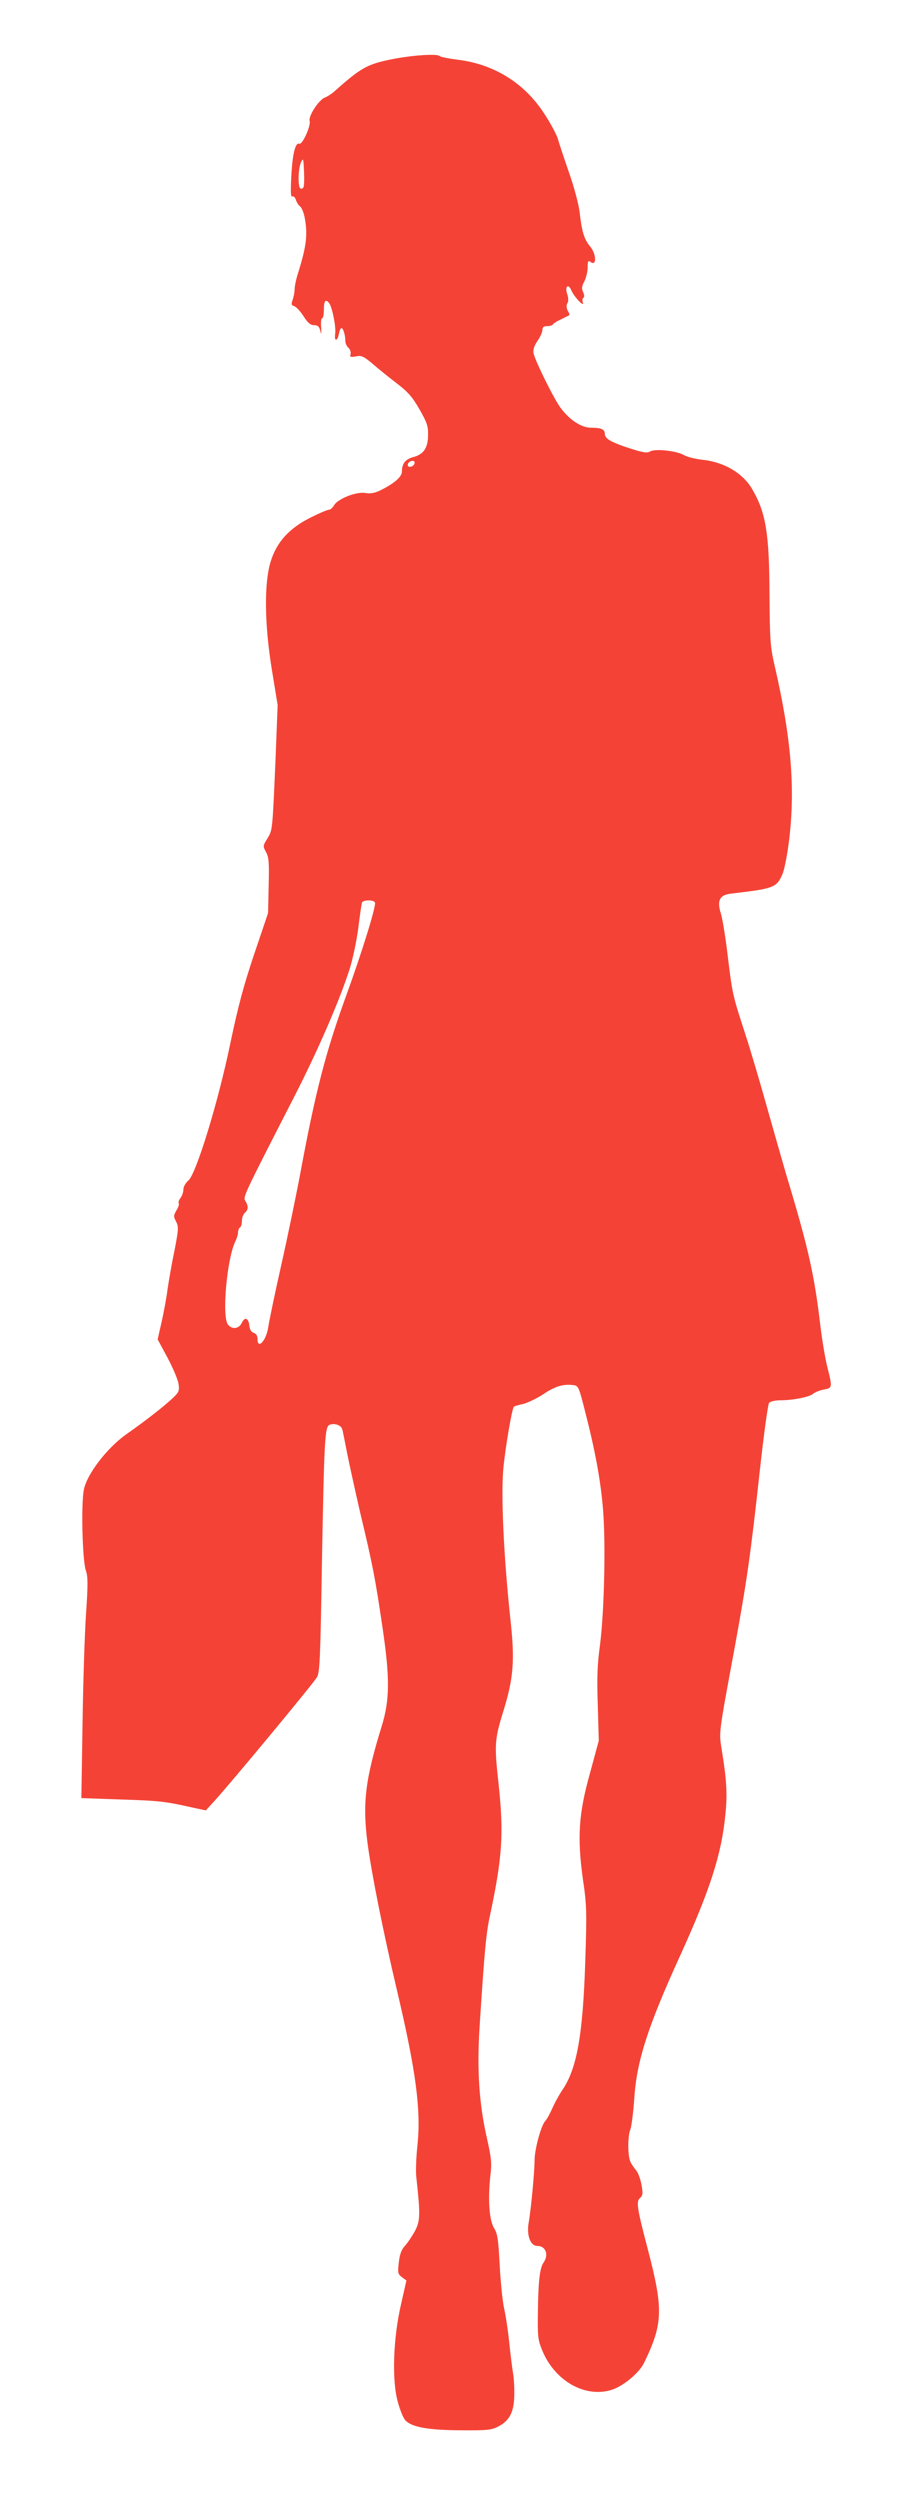 <?xml version="1.0" standalone="no"?>
<!DOCTYPE svg PUBLIC "-//W3C//DTD SVG 20010904//EN"
 "http://www.w3.org/TR/2001/REC-SVG-20010904/DTD/svg10.dtd">
<svg version="1.0" xmlns="http://www.w3.org/2000/svg"
 width="470pt" height="1280pt" viewBox="0 0 470 1280"
 preserveAspectRatio="xMidYMid meet">
<g transform="translate(0,1280) scale(0.1,-0.1)"
fill="#f44336" stroke="none">
<path d="M2005 12496 c-123 -25 -155 -43 -289 -162 -15 -14 -39 -29 -52 -34
-30 -12 -84 -94 -77 -119 7 -26 -37 -123 -53 -117 -20 8 -35 -50 -41 -168 -4
-77 -3 -107 5 -102 6 3 14 -4 18 -16 4 -13 13 -28 21 -34 8 -5 19 -30 24 -55
17 -89 10 -148 -32 -283 -11 -33 -19 -72 -19 -87 0 -15 -5 -40 -10 -54 -8 -22
-7 -28 7 -32 10 -3 32 -26 48 -51 22 -35 36 -47 55 -47 19 0 26 -7 32 -30 5
-22 6 -17 4 18 -2 26 0 47 5 47 5 0 9 20 9 45 0 45 9 56 27 33 16 -21 36 -123
31 -157 -6 -40 11 -41 19 -1 3 17 9 30 13 30 9 0 20 -36 20 -66 0 -12 7 -27
16 -35 8 -7 13 -21 11 -31 -5 -16 -1 -18 27 -13 28 6 40 1 87 -39 30 -26 86
-71 124 -100 56 -43 79 -69 115 -132 38 -66 45 -87 44 -130 0 -66 -22 -100
-74 -114 -42 -11 -60 -33 -60 -74 0 -27 -36 -59 -107 -95 -32 -16 -53 -20 -82
-15 -47 7 -142 -31 -160 -65 -7 -12 -18 -21 -25 -21 -8 0 -50 -18 -94 -40
-110 -55 -173 -125 -204 -223 -35 -111 -33 -323 6 -560 l29 -177 -11 -283
c-16 -366 -15 -356 -42 -401 -23 -37 -23 -39 -6 -70 14 -26 16 -54 13 -171
l-3 -140 -71 -210 c-54 -160 -83 -269 -122 -455 -62 -301 -176 -673 -216 -705
-14 -12 -25 -32 -25 -45 0 -14 -7 -34 -15 -44 -8 -10 -12 -23 -9 -27 3 -5 -2
-22 -12 -37 -15 -26 -15 -32 -1 -58 13 -26 12 -40 -9 -149 -14 -66 -29 -154
-35 -195 -5 -41 -19 -116 -30 -166 l-21 -92 50 -93 c28 -52 53 -112 57 -134 5
-37 3 -43 -32 -76 -45 -42 -137 -114 -237 -184 -97 -69 -200 -202 -216 -282
-15 -71 -8 -362 10 -415 11 -30 11 -73 1 -220 -7 -101 -15 -354 -18 -564 l-6
-381 199 -7 c197 -6 232 -10 369 -41 l70 -15 43 47 c90 99 499 592 526 634 15
23 18 89 26 585 12 651 15 701 41 709 26 9 57 -3 63 -23 3 -9 14 -66 26 -127
12 -60 42 -195 66 -300 64 -266 78 -341 114 -585 39 -262 38 -375 -4 -510 -84
-272 -99 -393 -72 -600 21 -156 80 -452 151 -753 97 -410 123 -610 105 -787
-7 -63 -10 -140 -6 -170 21 -192 20 -222 -8 -275 -15 -27 -38 -61 -51 -75 -17
-18 -26 -42 -31 -84 -6 -54 -5 -60 16 -76 l23 -17 -28 -124 c-40 -172 -47
-389 -16 -498 11 -41 28 -82 38 -93 32 -36 117 -51 283 -52 139 -1 159 1 195
20 57 30 79 73 81 158 1 39 -2 92 -7 118 -4 25 -13 95 -19 154 -6 59 -18 140
-27 178 -8 39 -18 139 -22 222 -7 129 -11 157 -29 186 -25 40 -32 151 -18 273
7 59 4 88 -18 185 -40 176 -52 348 -38 570 25 387 33 478 53 570 64 301 72
420 44 680 -22 200 -20 222 26 372 51 165 58 256 36 458 -35 325 -50 641 -37
782 10 105 44 306 54 315 2 3 24 9 47 14 24 6 69 28 102 49 60 41 103 54 153
48 28 -3 30 -6 61 -128 53 -205 82 -361 94 -512 14 -179 6 -520 -16 -693 -14
-101 -16 -171 -11 -309 l5 -179 -45 -166 c-59 -210 -66 -330 -36 -546 19 -127
20 -165 12 -410 -12 -384 -43 -558 -118 -667 -16 -24 -39 -65 -51 -93 -12 -27
-28 -57 -37 -66 -21 -23 -54 -145 -54 -199 0 -57 -18 -250 -30 -319 -12 -66 8
-121 44 -121 43 0 60 -45 32 -85 -19 -28 -27 -90 -29 -250 -2 -126 0 -146 21
-197 64 -160 223 -249 360 -204 59 20 139 87 163 137 98 202 100 274 18 587
-54 206 -59 239 -39 257 15 13 16 23 8 68 -5 28 -17 61 -26 72 -9 11 -23 30
-29 42 -16 28 -17 132 -2 170 6 15 15 87 20 158 12 191 70 370 234 729 154
338 214 523 233 726 11 105 6 179 -19 332 -14 89 -17 72 65 513 65 355 83 482
131 920 20 181 41 335 47 342 6 7 32 13 58 13 65 0 150 17 169 34 9 8 33 17
54 21 43 8 44 10 18 113 -11 43 -27 138 -36 212 -31 263 -61 398 -175 775 -21
72 -66 229 -100 350 -34 121 -83 288 -110 370 -65 199 -66 204 -90 400 -11 94
-27 191 -35 217 -21 66 -7 95 49 102 224 26 236 31 266 99 11 25 26 103 36
187 30 260 8 517 -73 870 -25 107 -27 132 -29 375 -1 317 -19 421 -89 541 -48
82 -145 139 -256 150 -35 4 -77 14 -94 24 -38 22 -149 34 -174 18 -14 -9 -36
-5 -102 16 -99 32 -129 50 -129 75 0 23 -19 31 -72 31 -49 0 -112 42 -157 105
-34 47 -127 235 -136 275 -4 18 2 37 19 63 15 21 26 47 26 57 0 15 7 20 24 20
14 0 28 4 31 10 3 5 23 17 43 26 20 10 38 19 40 20 2 1 -1 12 -8 23 -7 14 -8
27 -2 38 6 10 6 27 0 45 -15 42 5 59 21 20 14 -33 69 -90 58 -60 -3 10 -2 20
3 23 6 3 5 15 -1 29 -9 18 -7 31 6 55 9 18 17 50 17 72 0 30 3 37 13 29 34
-28 33 39 -1 79 -30 36 -42 75 -53 174 -5 41 -28 128 -54 202 -25 72 -51 150
-58 175 -8 25 -41 86 -74 135 -101 152 -254 246 -437 269 -47 6 -90 14 -94 19
-14 13 -139 5 -249 -17z m-449 -653 c-3 -8 -10 -11 -16 -8 -14 9 -12 98 2 132
12 26 13 24 16 -41 2 -38 1 -75 -2 -83z m568 -1418 c-6 -16 -34 -21 -34 -7 0
13 11 22 26 22 8 0 11 -6 8 -15z m-202 -2247 c6 -18 -66 -252 -148 -477 -106
-292 -158 -493 -238 -926 -20 -104 -62 -309 -95 -455 -33 -146 -62 -287 -66
-315 -10 -69 -55 -118 -55 -61 0 16 -7 27 -19 31 -13 4 -21 17 -23 37 -4 40
-24 47 -39 14 -14 -30 -49 -35 -70 -9 -33 38 -6 338 37 426 8 16 14 37 14 47
0 10 5 22 10 25 6 3 10 19 10 34 0 16 7 34 15 41 18 15 19 34 3 60 -13 21 -16
16 253 540 117 229 228 483 280 645 16 49 36 143 45 210 8 66 17 126 19 133 5
15 62 16 67 0z"/>
</g>
</svg>
